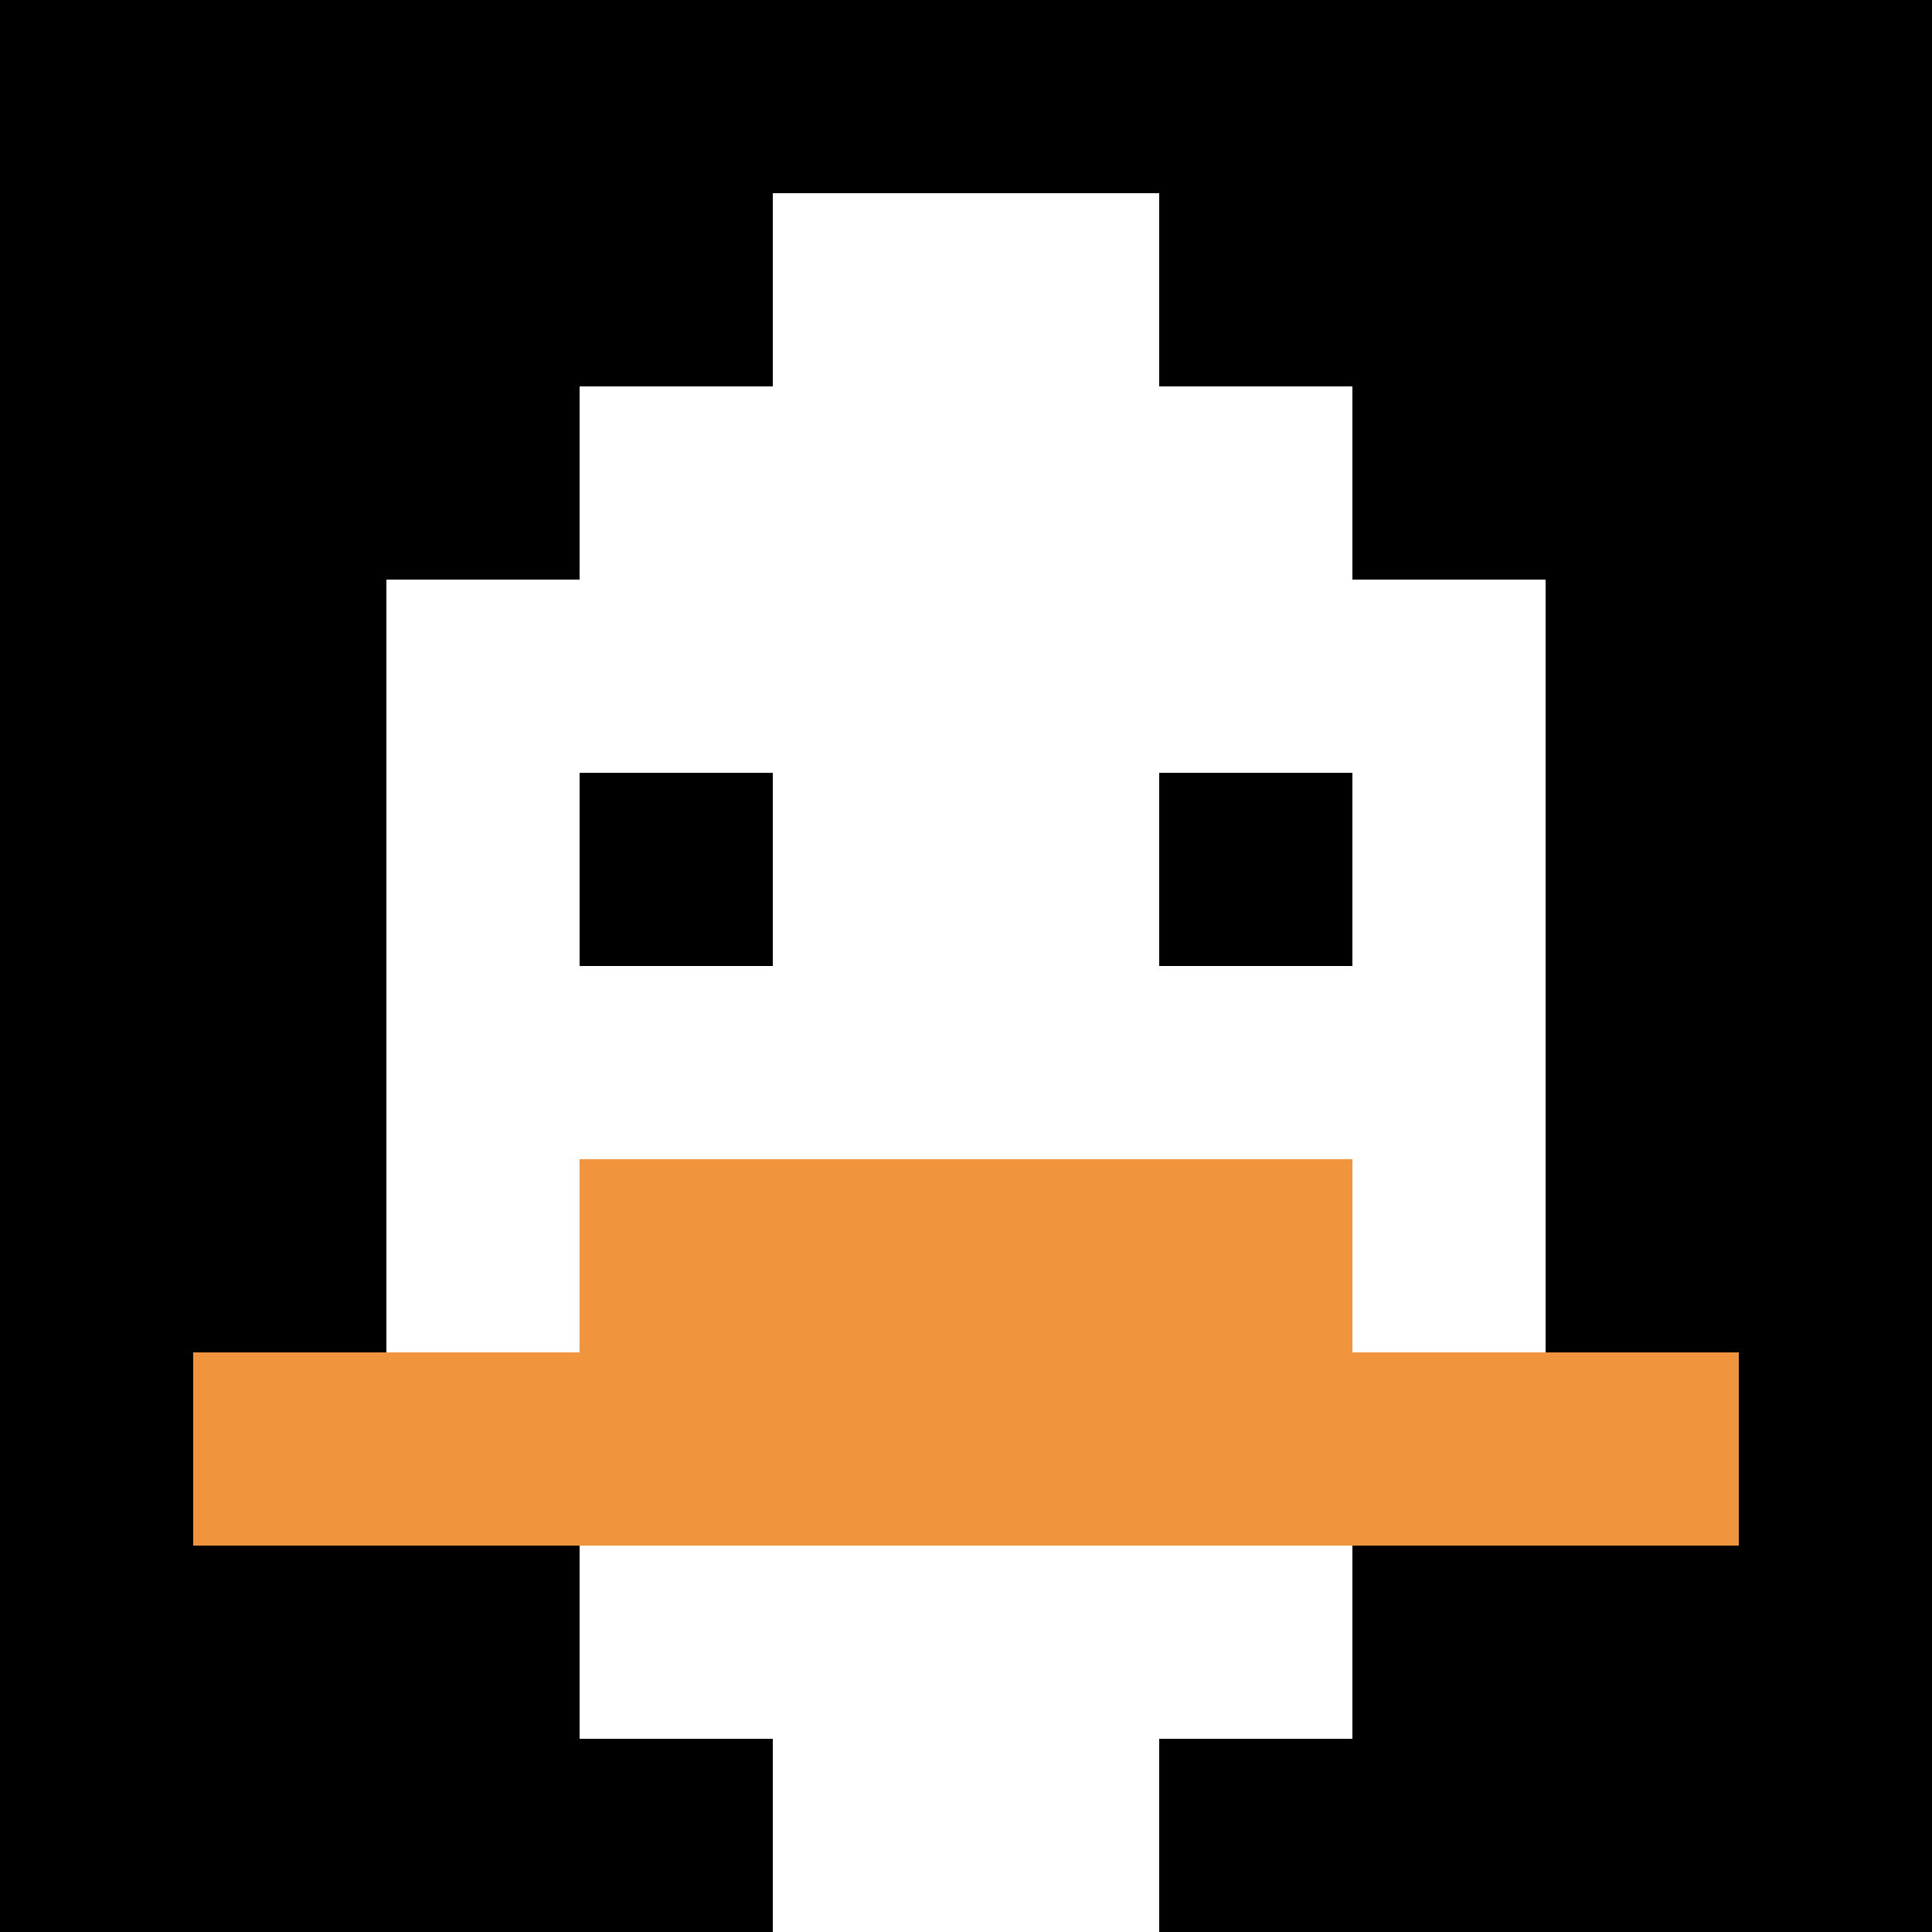 <svg xmlns="http://www.w3.org/2000/svg" width="871" height="871" version="1.1"><rect width="100%" height="100%" fill="#fff"/><g><g id="0-0"><path fill="#000" d="M0 0h871v871H0z"/><g><path id="0-0-3-2-4-7" fill="#fff" d="M261.3 174.2h348.4v609.7H261.3z"/><path id="0-0-2-3-6-5" fill="#fff" d="M174.2 261.3h522.6v435.5H174.2z"/><path id="0-0-4-8-2-2" fill="#fff" d="M348.4 696.8h174.2V871H348.4z"/><path id="0-0-1-7-8-1" fill="#F0943E" d="M87.1 609.7h696.8v87.1H87.1z"/><path id="0-0-3-6-4-2" fill="#F0943E" d="M261.3 522.6h348.4v174.2H261.3z"/><path id="0-0-3-4-1-1" fill="#000" d="M261.3 348.4h87.1v87.1h-87.1z"/><path id="0-0-6-4-1-1" fill="#000" d="M522.6 348.4h87.1v87.1h-87.1z"/><path id="0-0-4-1-2-2" fill="#fff" d="M348.4 87.1h174.2v174.2H348.4z"/></g><path fill="none" stroke="#fff" stroke-width="0" d="M0 0h871v871H0z"/></g></g></svg>